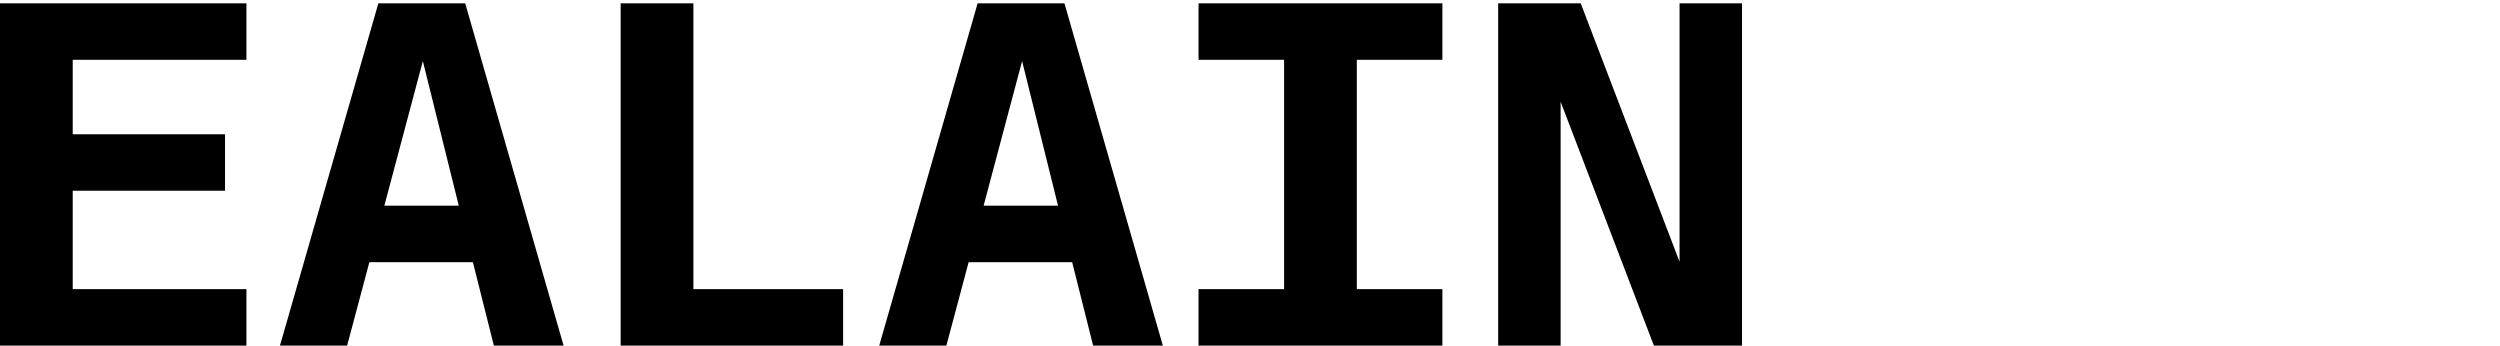 <svg preserveAspectRatio="none" width="340" height="47" viewBox="0 0 340 47" fill="none" xmlns="http://www.w3.org/2000/svg">
<path d="M224.928 47L212.245 13.836V47H203.75V0.455H214.979L228.419 35.596V0.455H236.914V47H224.928Z" fill="black"/>
<path d="M163 47V39.32H174.636V8.135H163V0.455H196.164V8.135H184.527V39.32H196.164V47H163Z" fill="black"/>
<path d="M143.894 27.975L139.006 8.309L133.77 27.975H143.894ZM148.665 47L145.814 35.655H131.734L128.708 47H119.574L132.956 0.455H144.766L158.148 47H148.665Z" fill="black"/>
<path d="M84.409 47V0.455H94.3V39.32H114.664V47H84.409Z" fill="black"/>
<path d="M62.394 27.975L57.507 8.309L52.27 27.975H62.394ZM67.165 47L64.314 35.655H50.234L47.208 47H38.074L51.456 0.455H63.267L76.648 47H67.165Z" fill="black"/>
<path d="M0 47V0.455H33.513V8.135H9.891V18.258H30.604V25.938H9.891V39.32H33.513V47H0Z" fill="black"/>
</svg>
